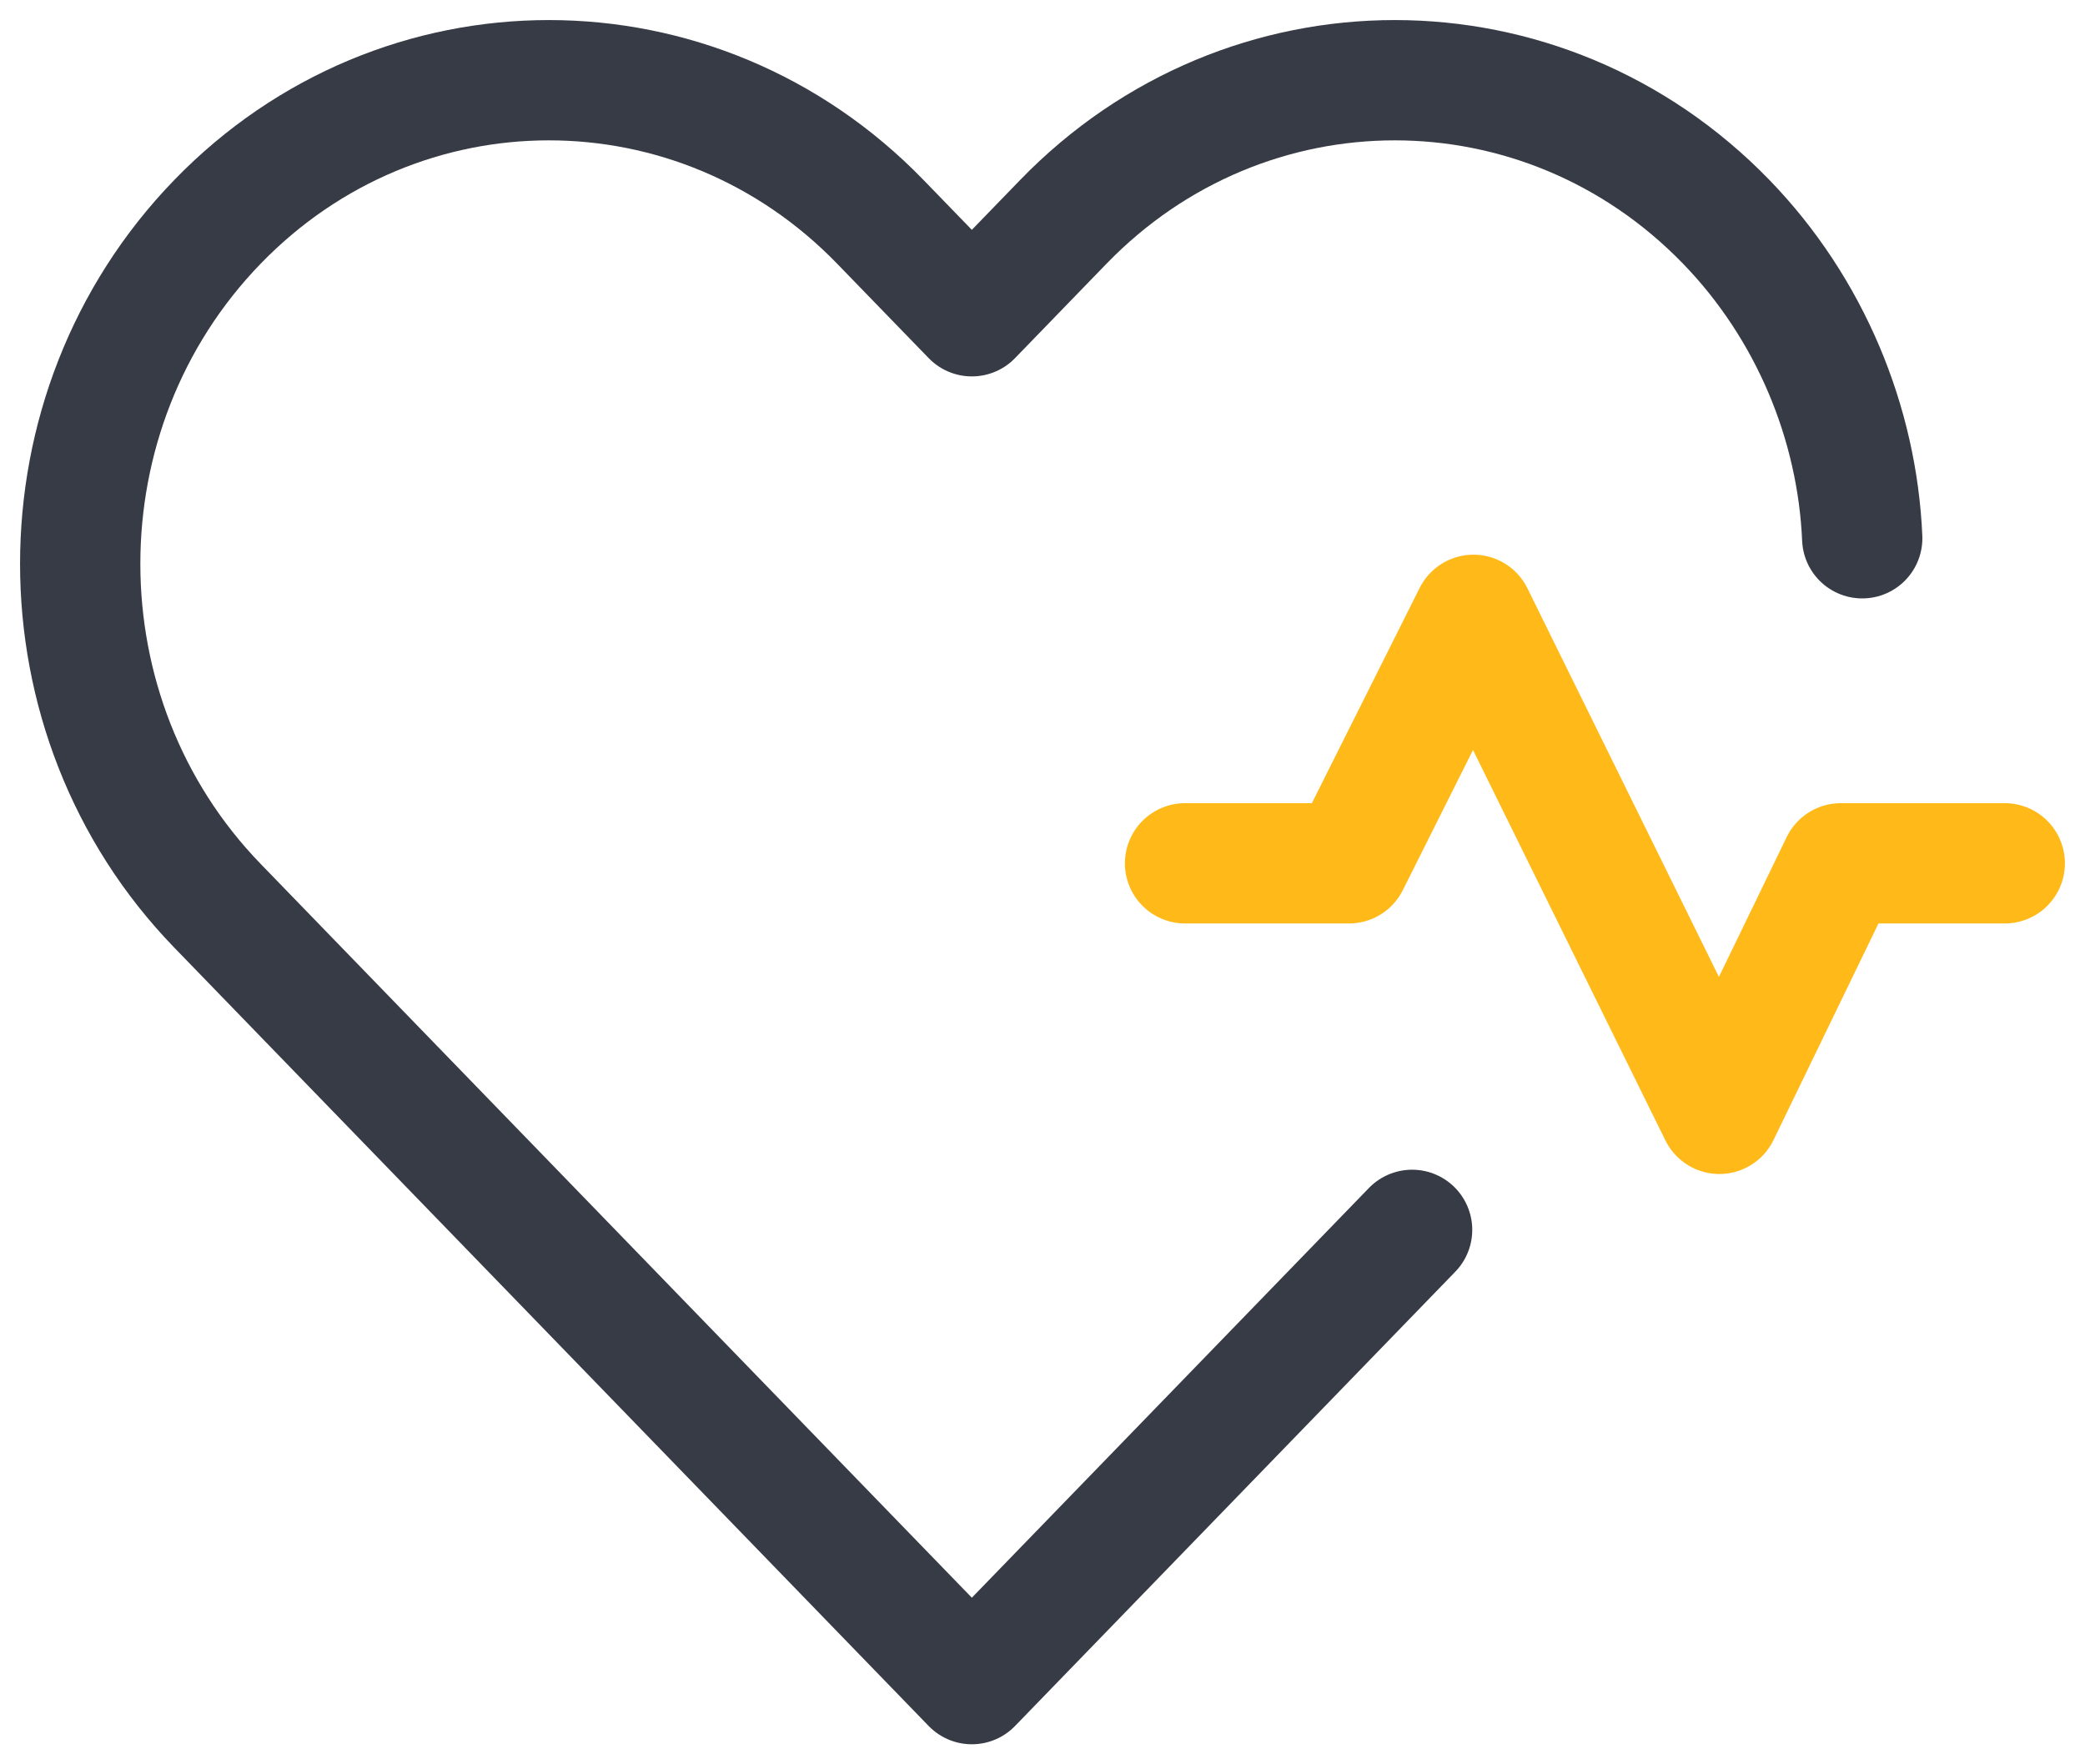 <svg width="52" height="44" viewBox="0 0 52 44" fill="none" xmlns="http://www.w3.org/2000/svg">
<path d="M46.444 13.424C46.321 10.56 45.149 7.696 43.052 5.532C38.487 0.823 31.085 0.823 26.52 5.532L24.238 7.887L21.955 5.532C17.39 0.823 9.988 0.823 5.424 5.532C0.859 10.242 0.859 17.879 5.424 22.589L7.706 24.944L24.238 42L35.218 30.671" stroke="#373B46" stroke-width="3" stroke-linecap="round" stroke-linejoin="round"/>
<path d="M49.999 21.53H45.91L42.881 27.778L36.748 15.333L33.644 21.53H29.555" stroke="#FFBA19" stroke-width="3" stroke-linecap="round" stroke-linejoin="round"/>
</svg>
